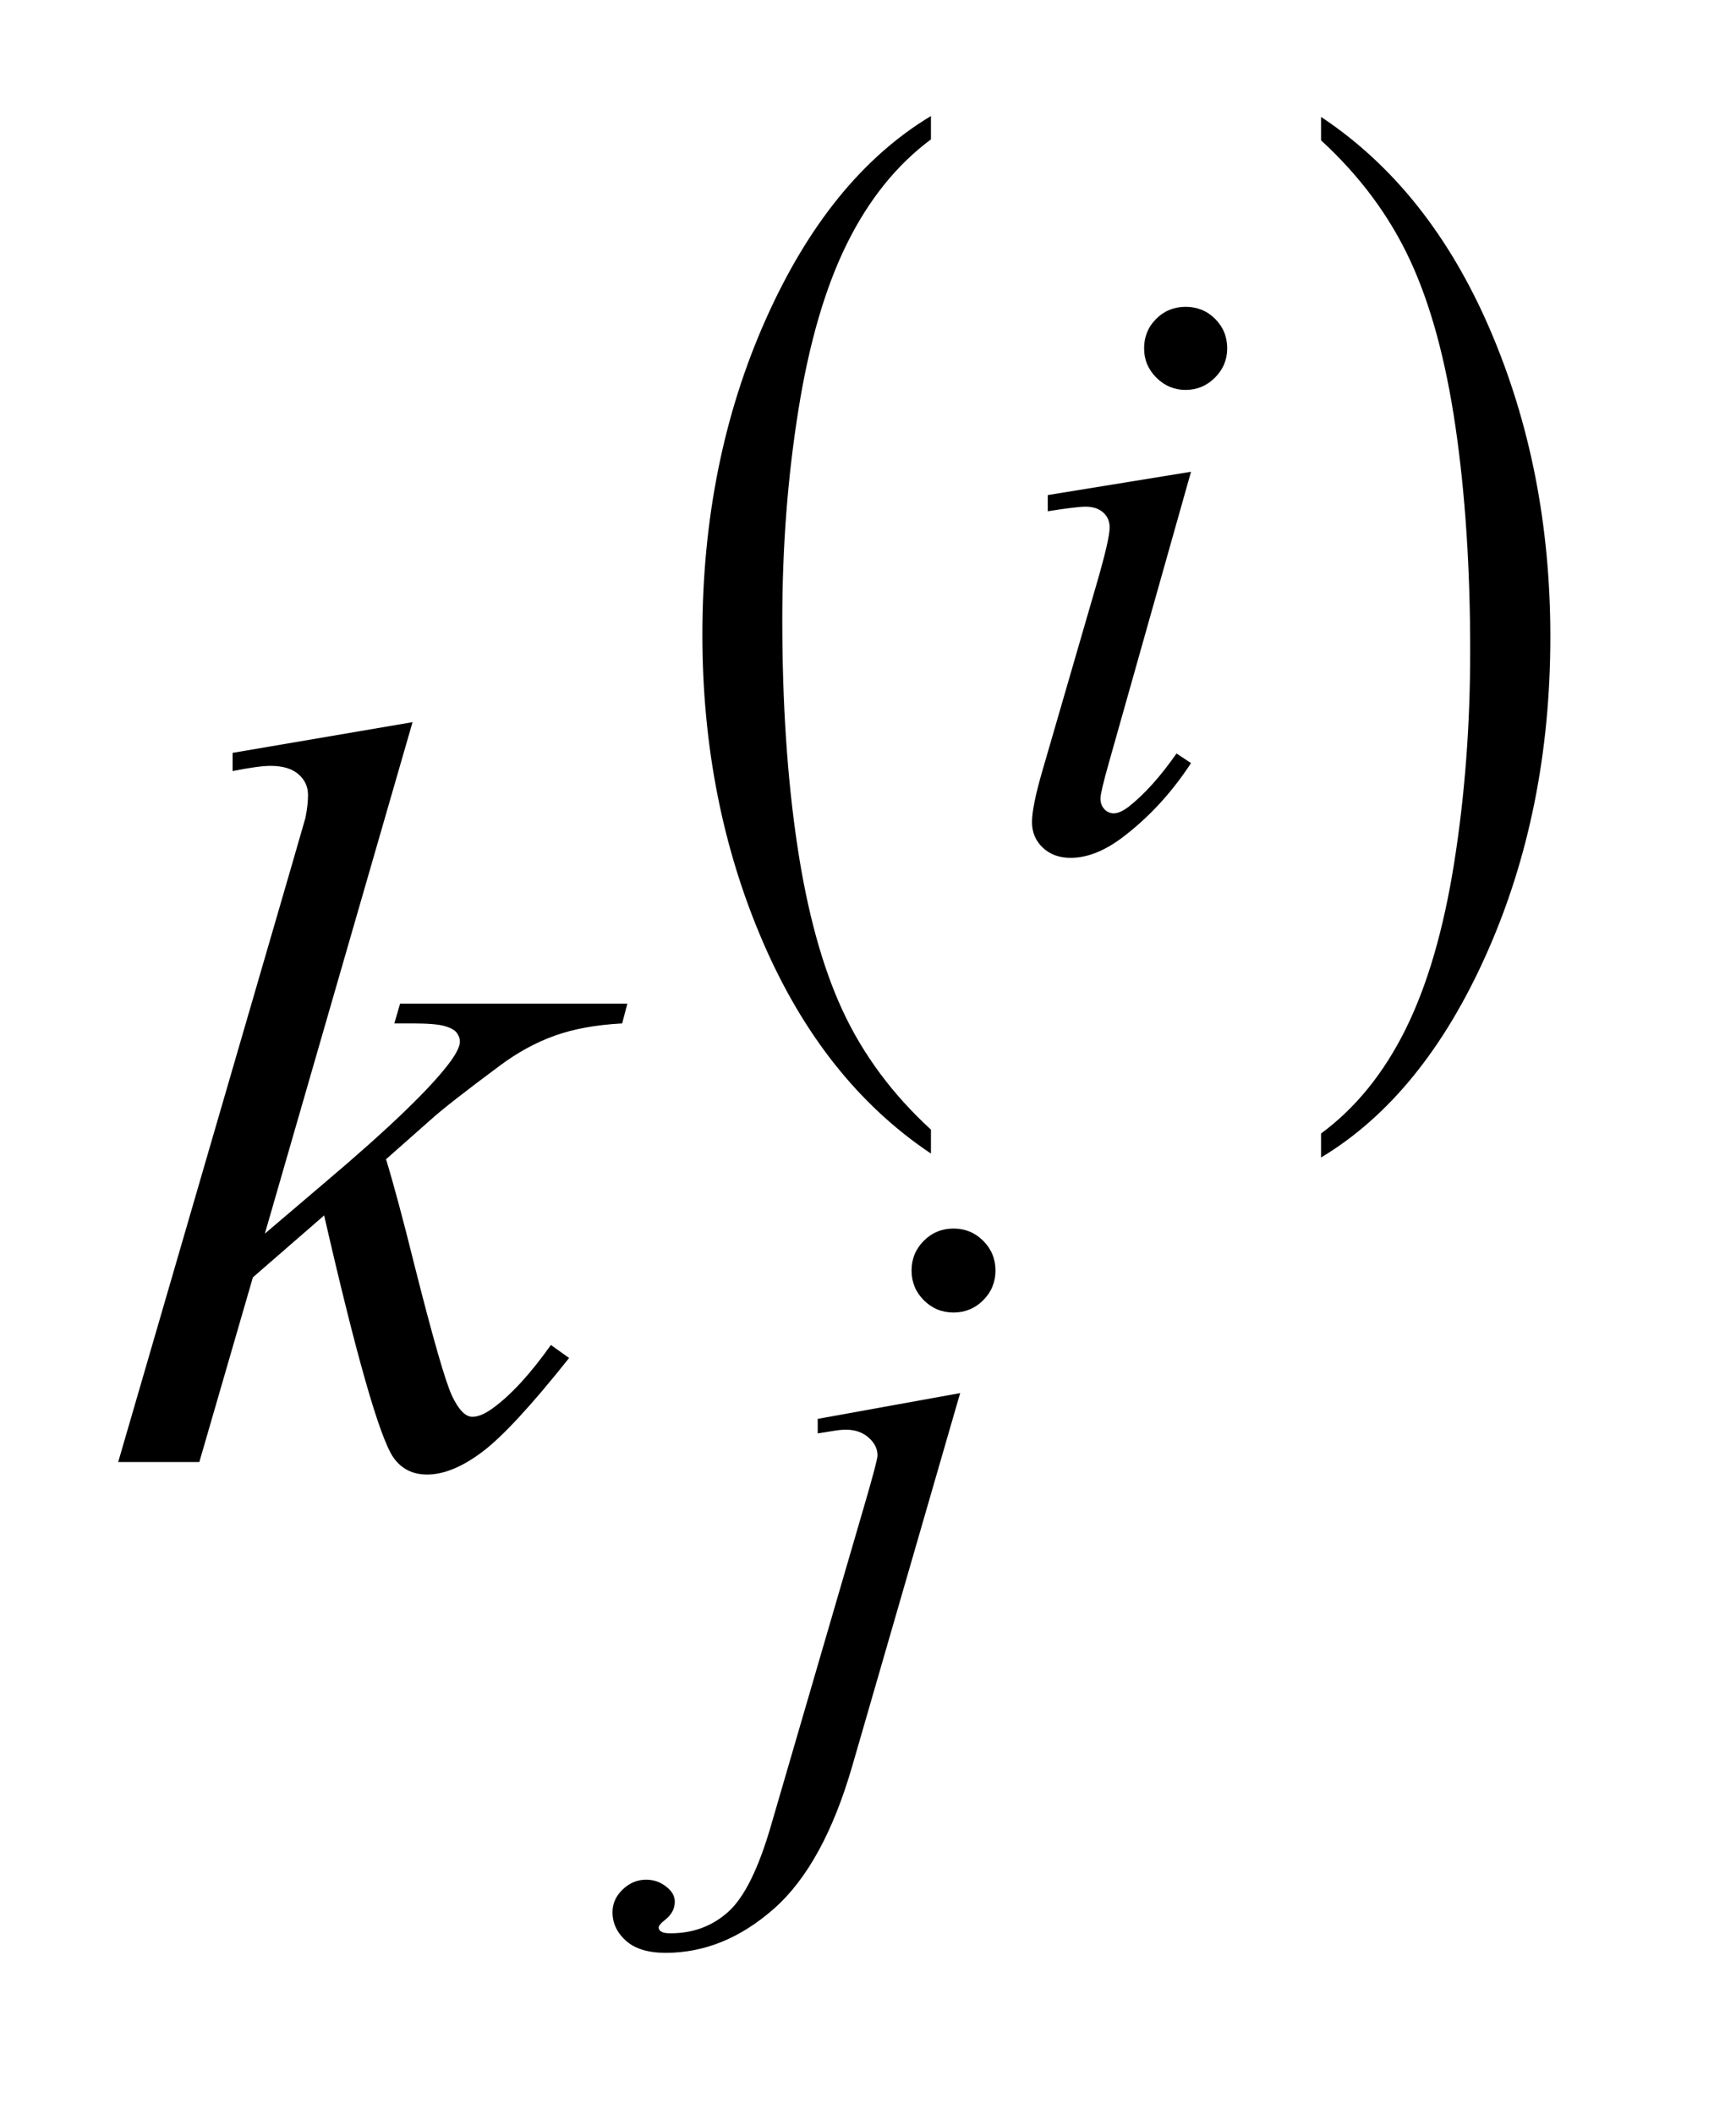 <?xml version="1.0" encoding="UTF-8"?>
<!DOCTYPE svg PUBLIC '-//W3C//DTD SVG 1.0//EN'
          'http://www.w3.org/TR/2001/REC-SVG-20010904/DTD/svg10.dtd'>
<svg stroke-dasharray="none" shape-rendering="auto" xmlns="http://www.w3.org/2000/svg" font-family="'Dialog'" text-rendering="auto" width="23" fill-opacity="1" color-interpolation="auto" color-rendering="auto" preserveAspectRatio="xMidYMid meet" font-size="12px" viewBox="0 0 23 28" fill="black" xmlns:xlink="http://www.w3.org/1999/xlink" stroke="black" image-rendering="auto" stroke-miterlimit="10" stroke-linecap="square" stroke-linejoin="miter" font-style="normal" stroke-width="1" height="28" stroke-dashoffset="0" font-weight="normal" stroke-opacity="1"
><!--Generated by the Batik Graphics2D SVG Generator--><defs id="genericDefs"
  /><g
  ><defs id="defs1"
    ><clipPath clipPathUnits="userSpaceOnUse" id="clipPath1"
      ><path d="M0.96 1.643 L15.041 1.643 L15.041 19.174 L0.96 19.174 L0.96 1.643 Z"
      /></clipPath
      ><clipPath clipPathUnits="userSpaceOnUse" id="clipPath2"
      ><path d="M30.761 52.504 L30.761 612.59 L482.098 612.59 L482.098 52.504 Z"
      /></clipPath
    ></defs
    ><g transform="scale(1.576,1.576) translate(-0.96,-1.643) matrix(0.031,0,0,0.031,0,0)"
    ><path d="M283.422 359.203 L283.422 365.688 Q254.109 346.078 237.773 308.133 Q221.438 270.188 221.438 225.062 Q221.438 178.141 238.617 139.594 Q255.797 101.047 283.422 84.453 L283.422 90.781 Q269.609 101.047 260.742 118.852 Q251.875 136.656 247.492 164.039 Q243.109 191.422 243.109 221.141 Q243.109 254.797 247.148 281.953 Q251.188 309.109 259.5 326.992 Q267.812 344.875 283.422 359.203 Z" stroke="none" clip-path="url(#clipPath2)"
    /></g
    ><g transform="matrix(0.049,0,0,0.049,-1.512,-2.59)"
    ><path d="M388.047 90.781 L388.047 84.453 Q417.359 103.906 433.703 141.859 Q450.047 179.812 450.047 224.922 Q450.047 271.844 432.867 310.469 Q415.688 349.094 388.047 365.688 L388.047 359.203 Q401.984 348.938 410.852 331.133 Q419.719 313.328 424.047 286.023 Q428.375 258.719 428.375 228.844 Q428.375 195.344 424.383 168.109 Q420.391 140.875 412.031 123 Q403.672 105.125 388.047 90.781 Z" stroke="none" clip-path="url(#clipPath2)"
    /></g
    ><g transform="matrix(0.049,0,0,0.049,-1.512,-2.59)"
    ><path d="M351.438 135.781 Q356.156 135.781 359.414 139.039 Q362.672 142.297 362.672 147.016 Q362.672 151.609 359.359 154.922 Q356.047 158.234 351.438 158.234 Q346.828 158.234 343.516 154.922 Q340.203 151.609 340.203 147.016 Q340.203 142.297 343.461 139.039 Q346.719 135.781 351.438 135.781 ZM352.891 180.359 L330.656 259.094 Q328.406 267.062 328.406 268.641 Q328.406 270.438 329.477 271.555 Q330.547 272.672 332 272.672 Q333.688 272.672 336.047 270.875 Q342.453 265.828 348.969 256.5 L352.891 259.094 Q345.266 270.766 334.922 278.75 Q327.297 284.703 320.328 284.703 Q315.719 284.703 312.805 281.945 Q309.891 279.188 309.891 275.031 Q309.891 270.875 312.688 261.219 L327.297 210.906 Q330.891 198.562 330.891 195.406 Q330.891 192.938 329.148 191.367 Q327.406 189.797 324.375 189.797 Q321.906 189.797 314.156 191.031 L314.156 186.656 L352.891 180.359 Z" stroke="none" clip-path="url(#clipPath2)"
    /></g
    ><g transform="matrix(0.049,0,0,0.049,-1.512,-2.59)"
    ><path d="M288.672 384.891 Q293.391 384.891 296.703 388.203 Q300.016 391.516 300.016 396.234 Q300.016 400.953 296.703 404.266 Q293.391 407.578 288.672 407.578 Q283.953 407.578 280.641 404.266 Q277.328 400.953 277.328 396.234 Q277.328 391.516 280.641 388.203 Q283.953 384.891 288.672 384.891 ZM290.469 429.359 L261.375 529.875 Q253.625 556.828 240.094 568.734 Q226.562 580.641 210.844 580.641 Q203.766 580.641 200.117 577.383 Q196.469 574.125 196.469 569.641 Q196.469 566.156 199.219 563.516 Q201.969 560.875 205.562 560.875 Q208.828 560.875 211.297 563 Q213.312 564.688 213.312 566.828 Q213.312 569.75 210.5 571.875 Q208.938 573.109 208.938 573.906 L209.156 574.469 Q209.5 574.906 210.172 575.133 Q210.844 575.359 212.188 575.359 Q221.281 575.359 227.742 569.578 Q234.203 563.797 239.25 546.5 L264.406 460.25 Q268.125 447.562 268.125 446.203 Q268.125 443.516 265.711 441.383 Q263.297 439.25 259.578 439.25 Q258.125 439.25 256.219 439.578 Q254.75 439.812 251.953 440.25 L251.953 436.328 L290.469 429.359 Z" stroke="none" clip-path="url(#clipPath2)"
    /></g
    ><g transform="matrix(0.049,0,0,0.049,-1.512,-2.59)"
    ><path d="M142.406 248.031 L102.469 386.266 L118.5 372.625 Q144.797 350.406 152.672 339.719 Q155.203 336.203 155.203 334.375 Q155.203 333.109 154.359 331.984 Q153.516 330.859 151.055 330.156 Q148.594 329.453 142.406 329.453 L137.484 329.453 L139.031 324.109 L200.484 324.109 L199.078 329.453 Q188.531 330.016 180.867 332.758 Q173.203 335.5 166.031 340.844 Q151.828 351.391 147.328 355.469 L135.234 366.156 Q138.328 376.281 142.828 394.422 Q150.422 424.516 153.094 430.141 Q155.766 435.766 158.578 435.766 Q160.969 435.766 164.203 433.375 Q171.516 428.031 179.812 416.359 L184.734 419.875 Q169.406 439.141 161.25 445.258 Q153.094 451.375 146.344 451.375 Q140.438 451.375 137.203 446.734 Q131.578 438.438 118.5 381.344 L99.234 398.078 L84.75 448 L62.812 448 L109.5 287.547 L113.438 273.906 Q114.141 270.391 114.141 267.719 Q114.141 264.344 111.539 262.094 Q108.938 259.844 104.016 259.844 Q100.781 259.844 93.75 261.25 L93.75 256.328 L142.406 248.031 Z" stroke="none" clip-path="url(#clipPath2)"
    /></g
  ></g
></svg
>
